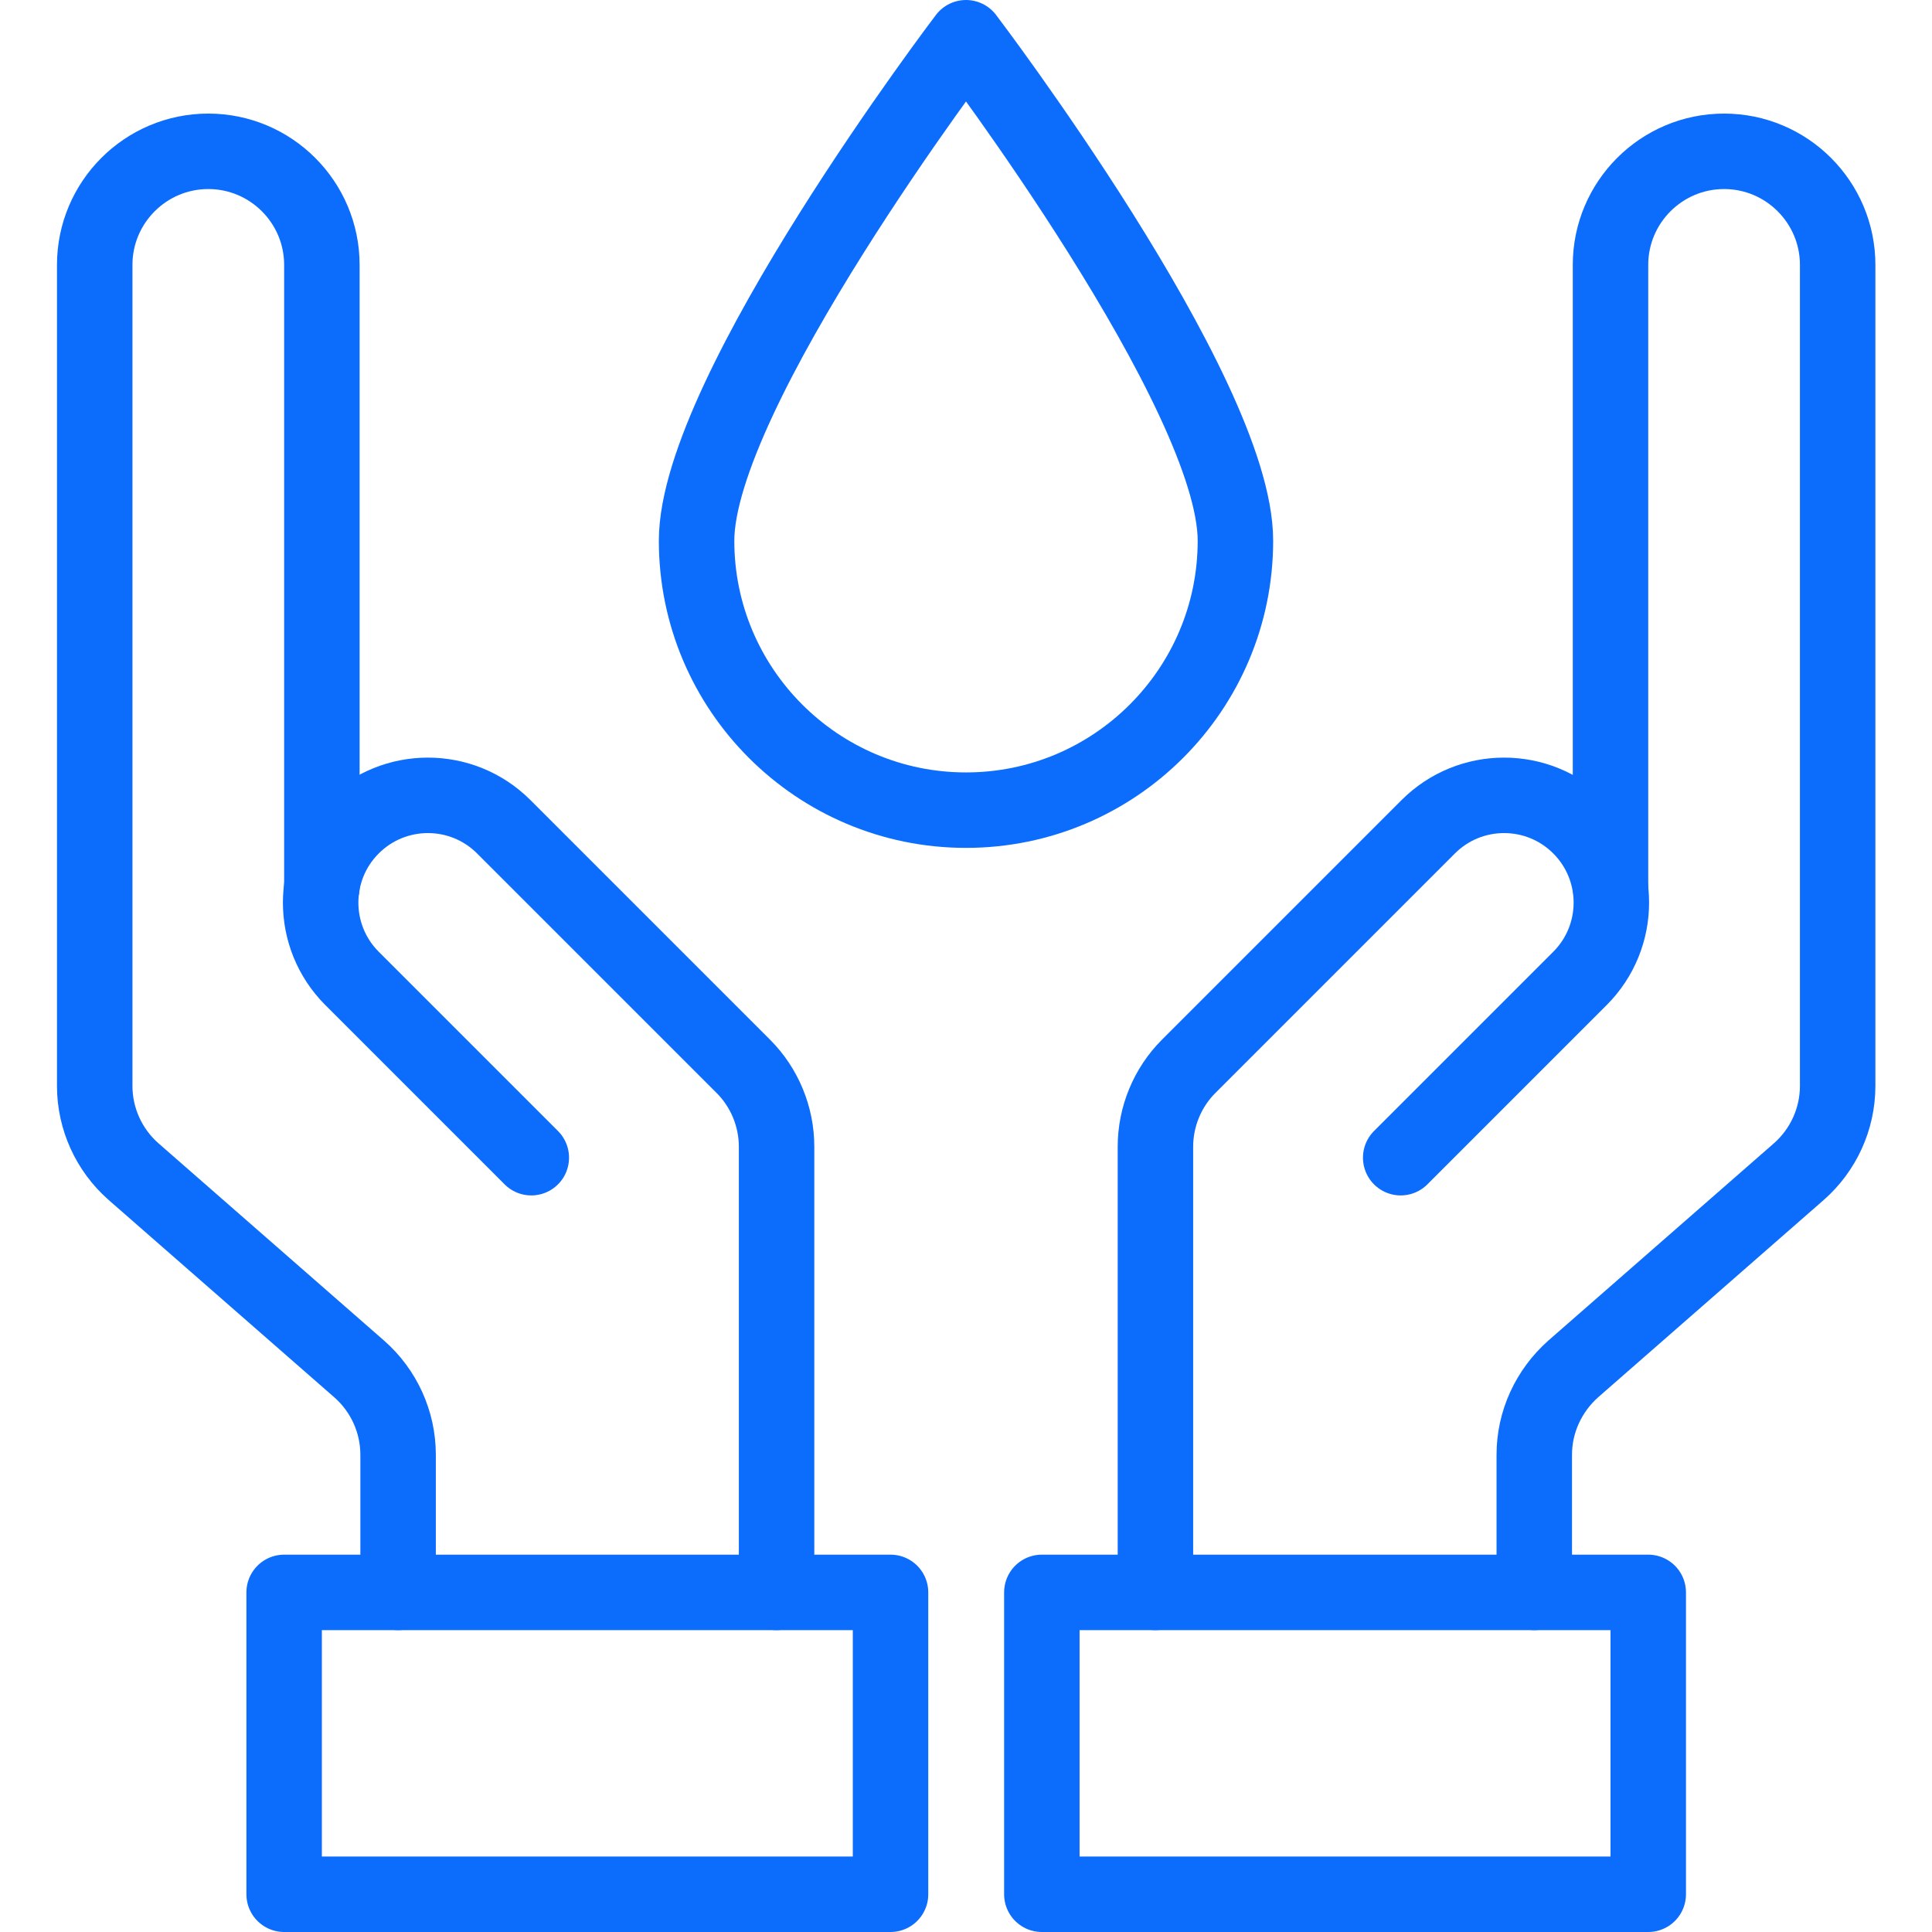 <?xml version="1.0" encoding="utf-8"?>
<!-- Generator: Adobe Illustrator 27.9.6, SVG Export Plug-In . SVG Version: 9.03 Build 54986)  -->
<svg version="1.1" id="Capa_1" xmlns="http://www.w3.org/2000/svg" xmlns:xlink="http://www.w3.org/1999/xlink" x="0px" y="0px"
	 viewBox="0 0 512 512" style="enable-background:new 0 0 512 512;" xml:space="preserve">
<style type="text/css">
	.st0{fill:none;stroke:#0C6DFD;stroke-width:20;stroke-linecap:round;stroke-linejoin:round;stroke-miterlimit:10;}
</style>
<g>
	<path id="XMLID_228_" class="st0" d="M85.3,235.1V70.2c0-16.6-13.5-30.1-30.1-30.1l0,0c-16.6,0-30.1,13.5-30.1,30.1v217.6
		c0,8.7,3.8,17,10.3,22.7l59.8,52.3c6.5,5.7,10.3,14,10.3,22.7V422"/>
	<path id="XMLID_224_" class="st0" d="M205.8,422V303.9c0-8-3.2-15.7-8.8-21.3l-63.5-63.5c-11.1-11.1-29.1-11.1-40.2,0l0,0
		c-11.1,11.1-11.1,29.1,0,40.2l47.5,47.5"/>
	<rect id="XMLID_203_" x="75.3" y="422" class="st0" width="160.7" height="80"/>
	<path id="XMLID_227_" class="st0" d="M406.6,422v-36.5c0-8.7,3.8-16.9,10.3-22.7l59.8-52.3c6.5-5.7,10.3-14,10.3-22.7V70.2
		c0-16.6-13.5-30.1-30.1-30.1l0,0c-16.6,0-30.1,13.5-30.1,30.1v164.9"/>
	<path id="XMLID_226_" class="st0" d="M306.2,422V303.9c0-8,3.2-15.7,8.8-21.3l63.5-63.5c11.1-11.1,29.1-11.1,40.2,0l0,0
		c11.1,11.1,11.1,29.1,0,40.2l-47.5,47.5"/>
	<rect id="XMLID_225_" x="276.1" y="422" class="st0" width="160.7" height="80"/>
	<path id="XMLID_4_" class="st0" d="M327.4,143.3c0,39.4-32,71.4-71.4,71.4s-71.4-32-71.4-71.4S256,10,256,10
		S327.4,103.9,327.4,143.3z"/>
</g>
</svg>
